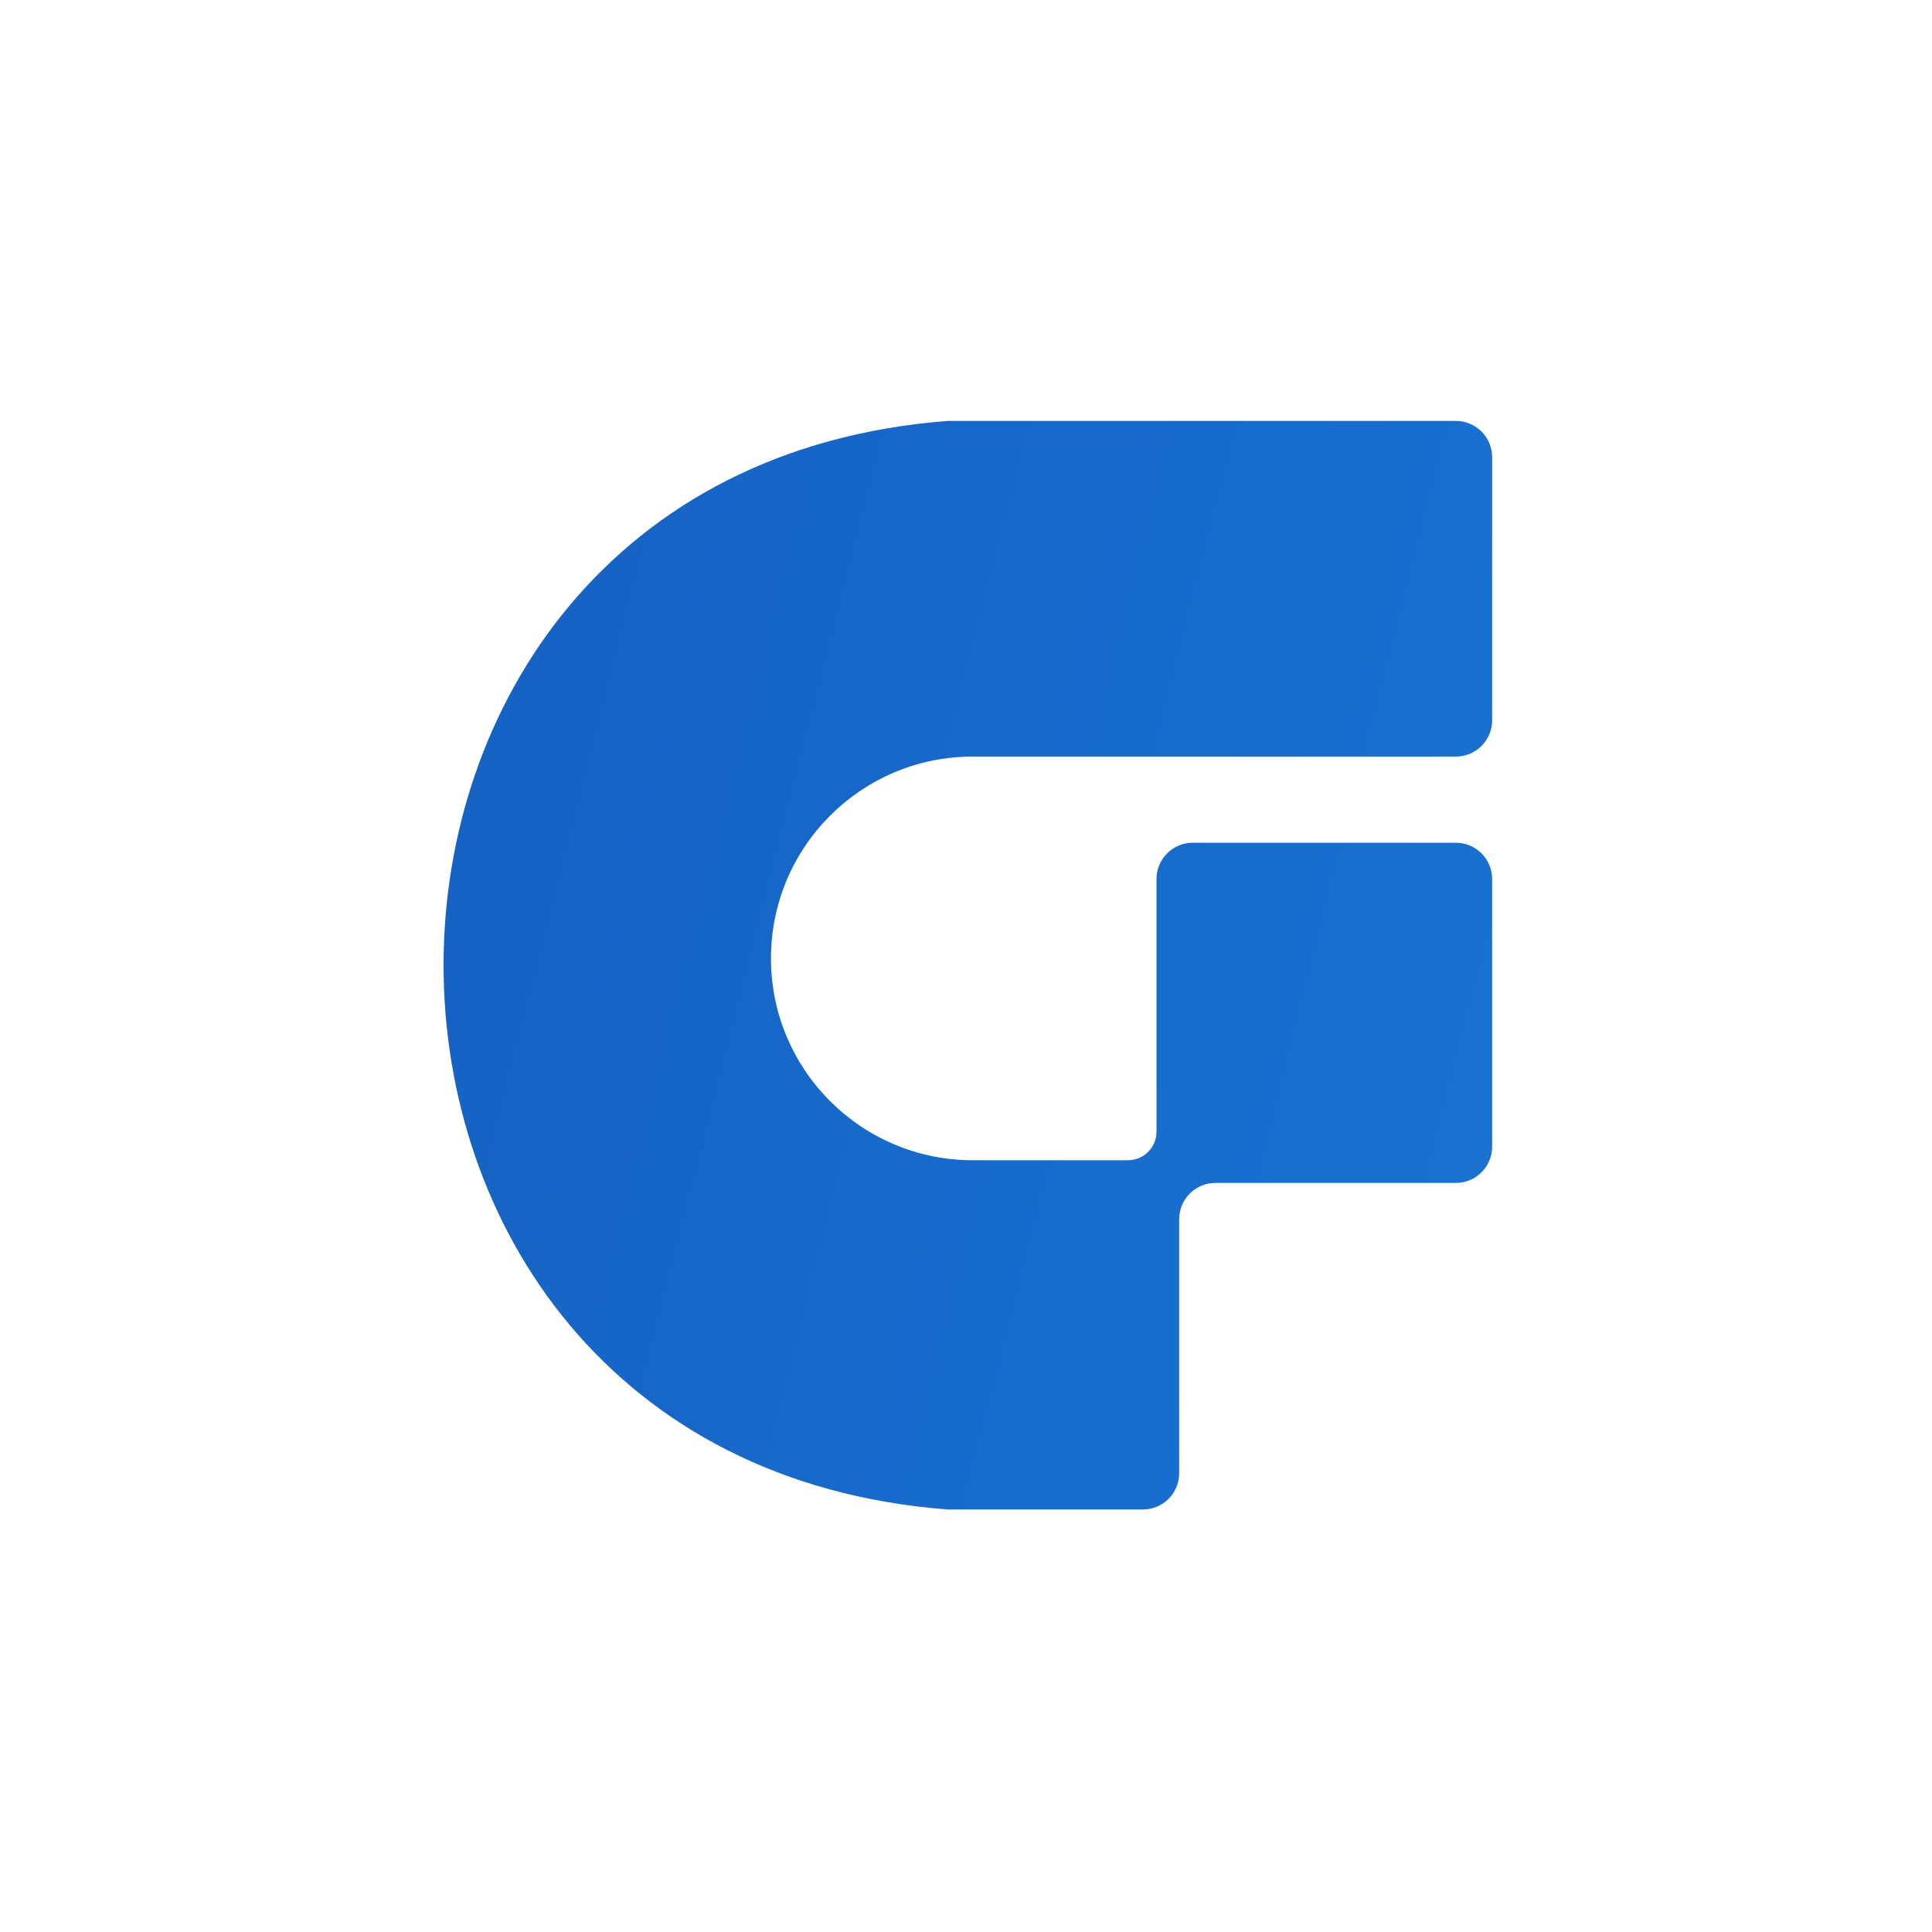 <svg width="918" height="918" viewBox="0 0 918 918" fill="none" xmlns="http://www.w3.org/2000/svg">
<path d="M450.379 200H691.759C701.281 200 709 207.719 709 217.241V342.241C709 351.764 701.281 359.483 691.759 359.483H462.233C409.266 359.483 366.328 402.421 366.328 455.388C366.328 508.355 409.266 551.293 462.233 551.293H535.948C543.442 551.293 549.517 545.218 549.517 537.723V417.672C549.517 408.15 557.236 400.431 566.759 400.431H691.759C701.281 400.431 709 408.15 709 417.672V544.828C709 554.35 701.281 562.069 691.759 562.069H577.534C568.012 562.069 560.293 569.788 560.293 579.31V700C560.293 709.522 552.574 717.241 543.052 717.241H450.379C130.886 692.837 130.886 224.404 450.379 200Z" fill="url(#paint0_linear_258_102)"/>
<defs>
<linearGradient id="paint0_linear_258_102" x1="-2935.4" y1="200" x2="612.229" y2="1099.08" gradientUnits="userSpaceOnUse">
<stop stop-color="#010280"/>
<stop offset="1" stop-color="#1973D1"/>
</linearGradient>
</defs>
</svg>
